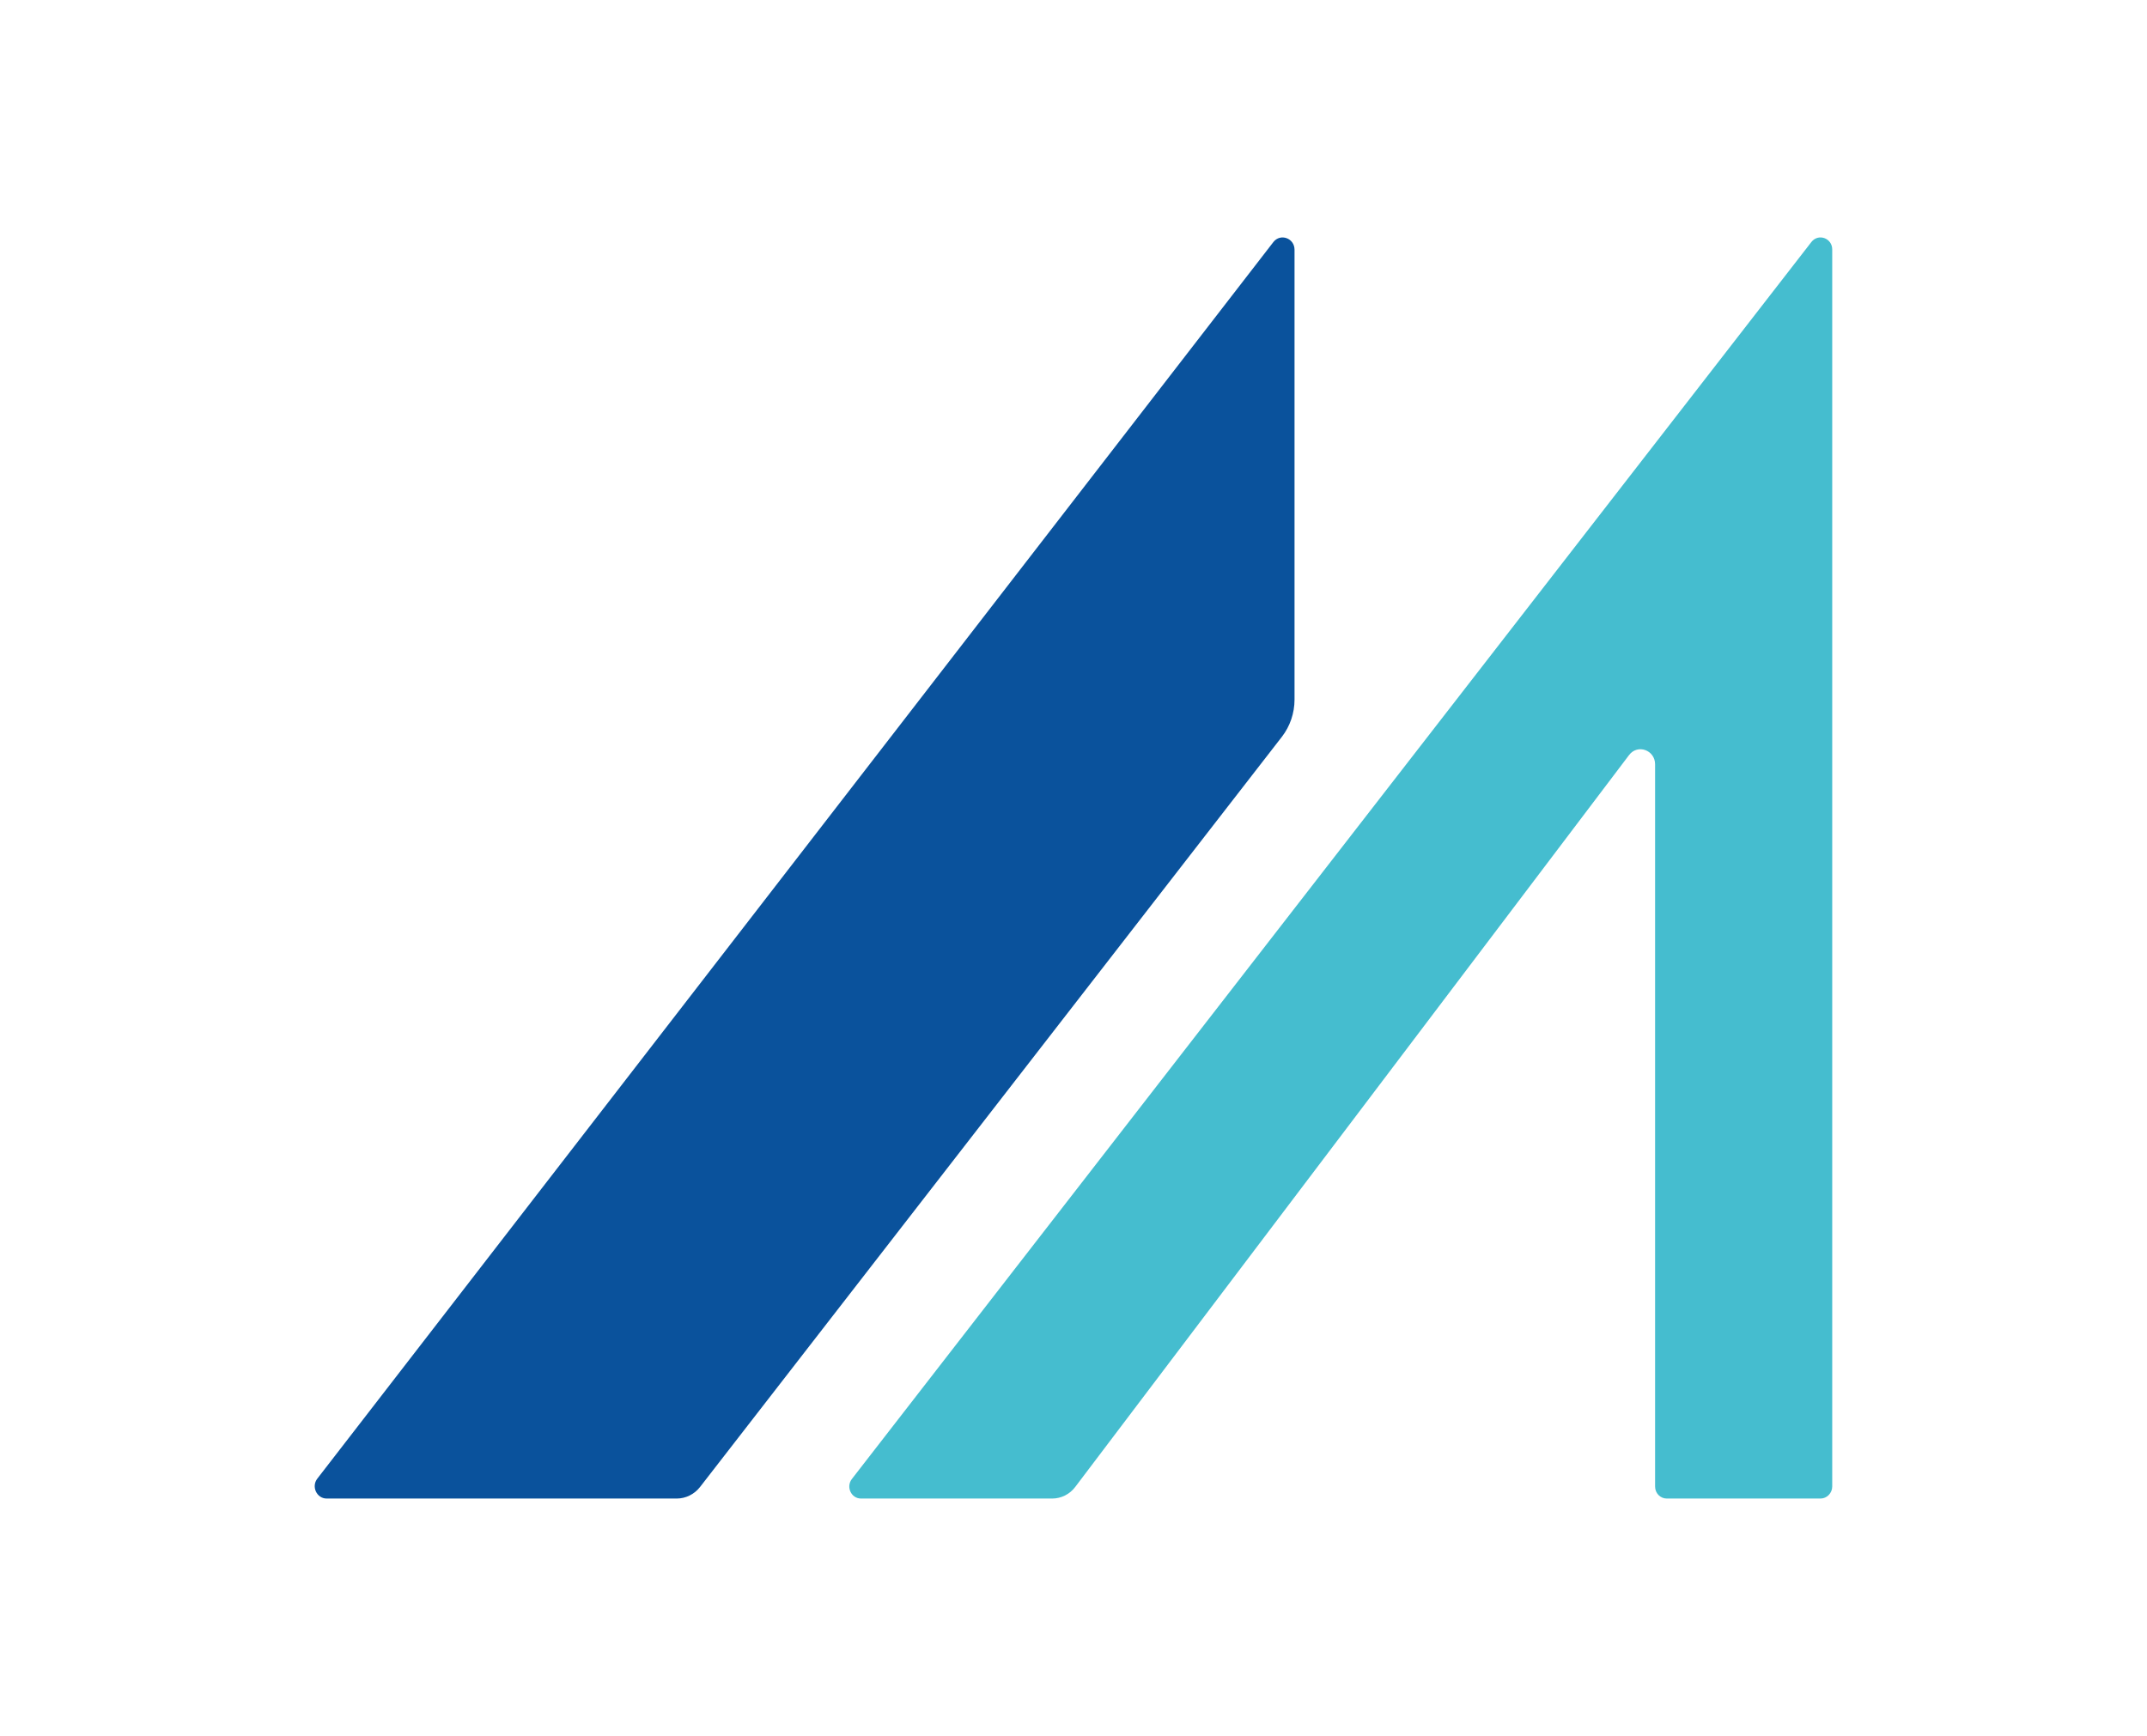 <svg xmlns="http://www.w3.org/2000/svg" xmlns:xlink="http://www.w3.org/1999/xlink" version="1.1" id="レイヤー_1" x="0px" y="0px" viewBox="0 0 153.33 124.01" style="enable-background:new 0 0 153.33 124.01;" xml:space="preserve"> <style type="text/css"> .st0{fill:#0A529C;} .st1{fill:#45BDCF;} </style> <g> <path class="st0" d="M23.33,107.05h25c0.64,0,1.25-0.3,1.66-0.82l41.56-53.6c0.58-0.75,0.9-1.69,0.9-2.66V17.84 c0-0.83-1.01-1.19-1.51-0.55l-68.28,88.34C22.22,106.2,22.62,107.05,23.33,107.05z"></path> <path class="st1" d="M129.36,17.29l-68.52,88.36c-0.44,0.57-0.05,1.4,0.65,1.4l13.65,0c0.65,0,1.26-0.31,1.65-0.83l39.55-52.28 c0.61-0.81,1.86-0.36,1.86,0.66v51.59c0,0.48,0.37,0.86,0.84,0.86h10.97c0.46,0,0.84-0.39,0.84-0.86V17.82 C130.85,17.01,129.86,16.65,129.36,17.29z"></path> </g> </svg>